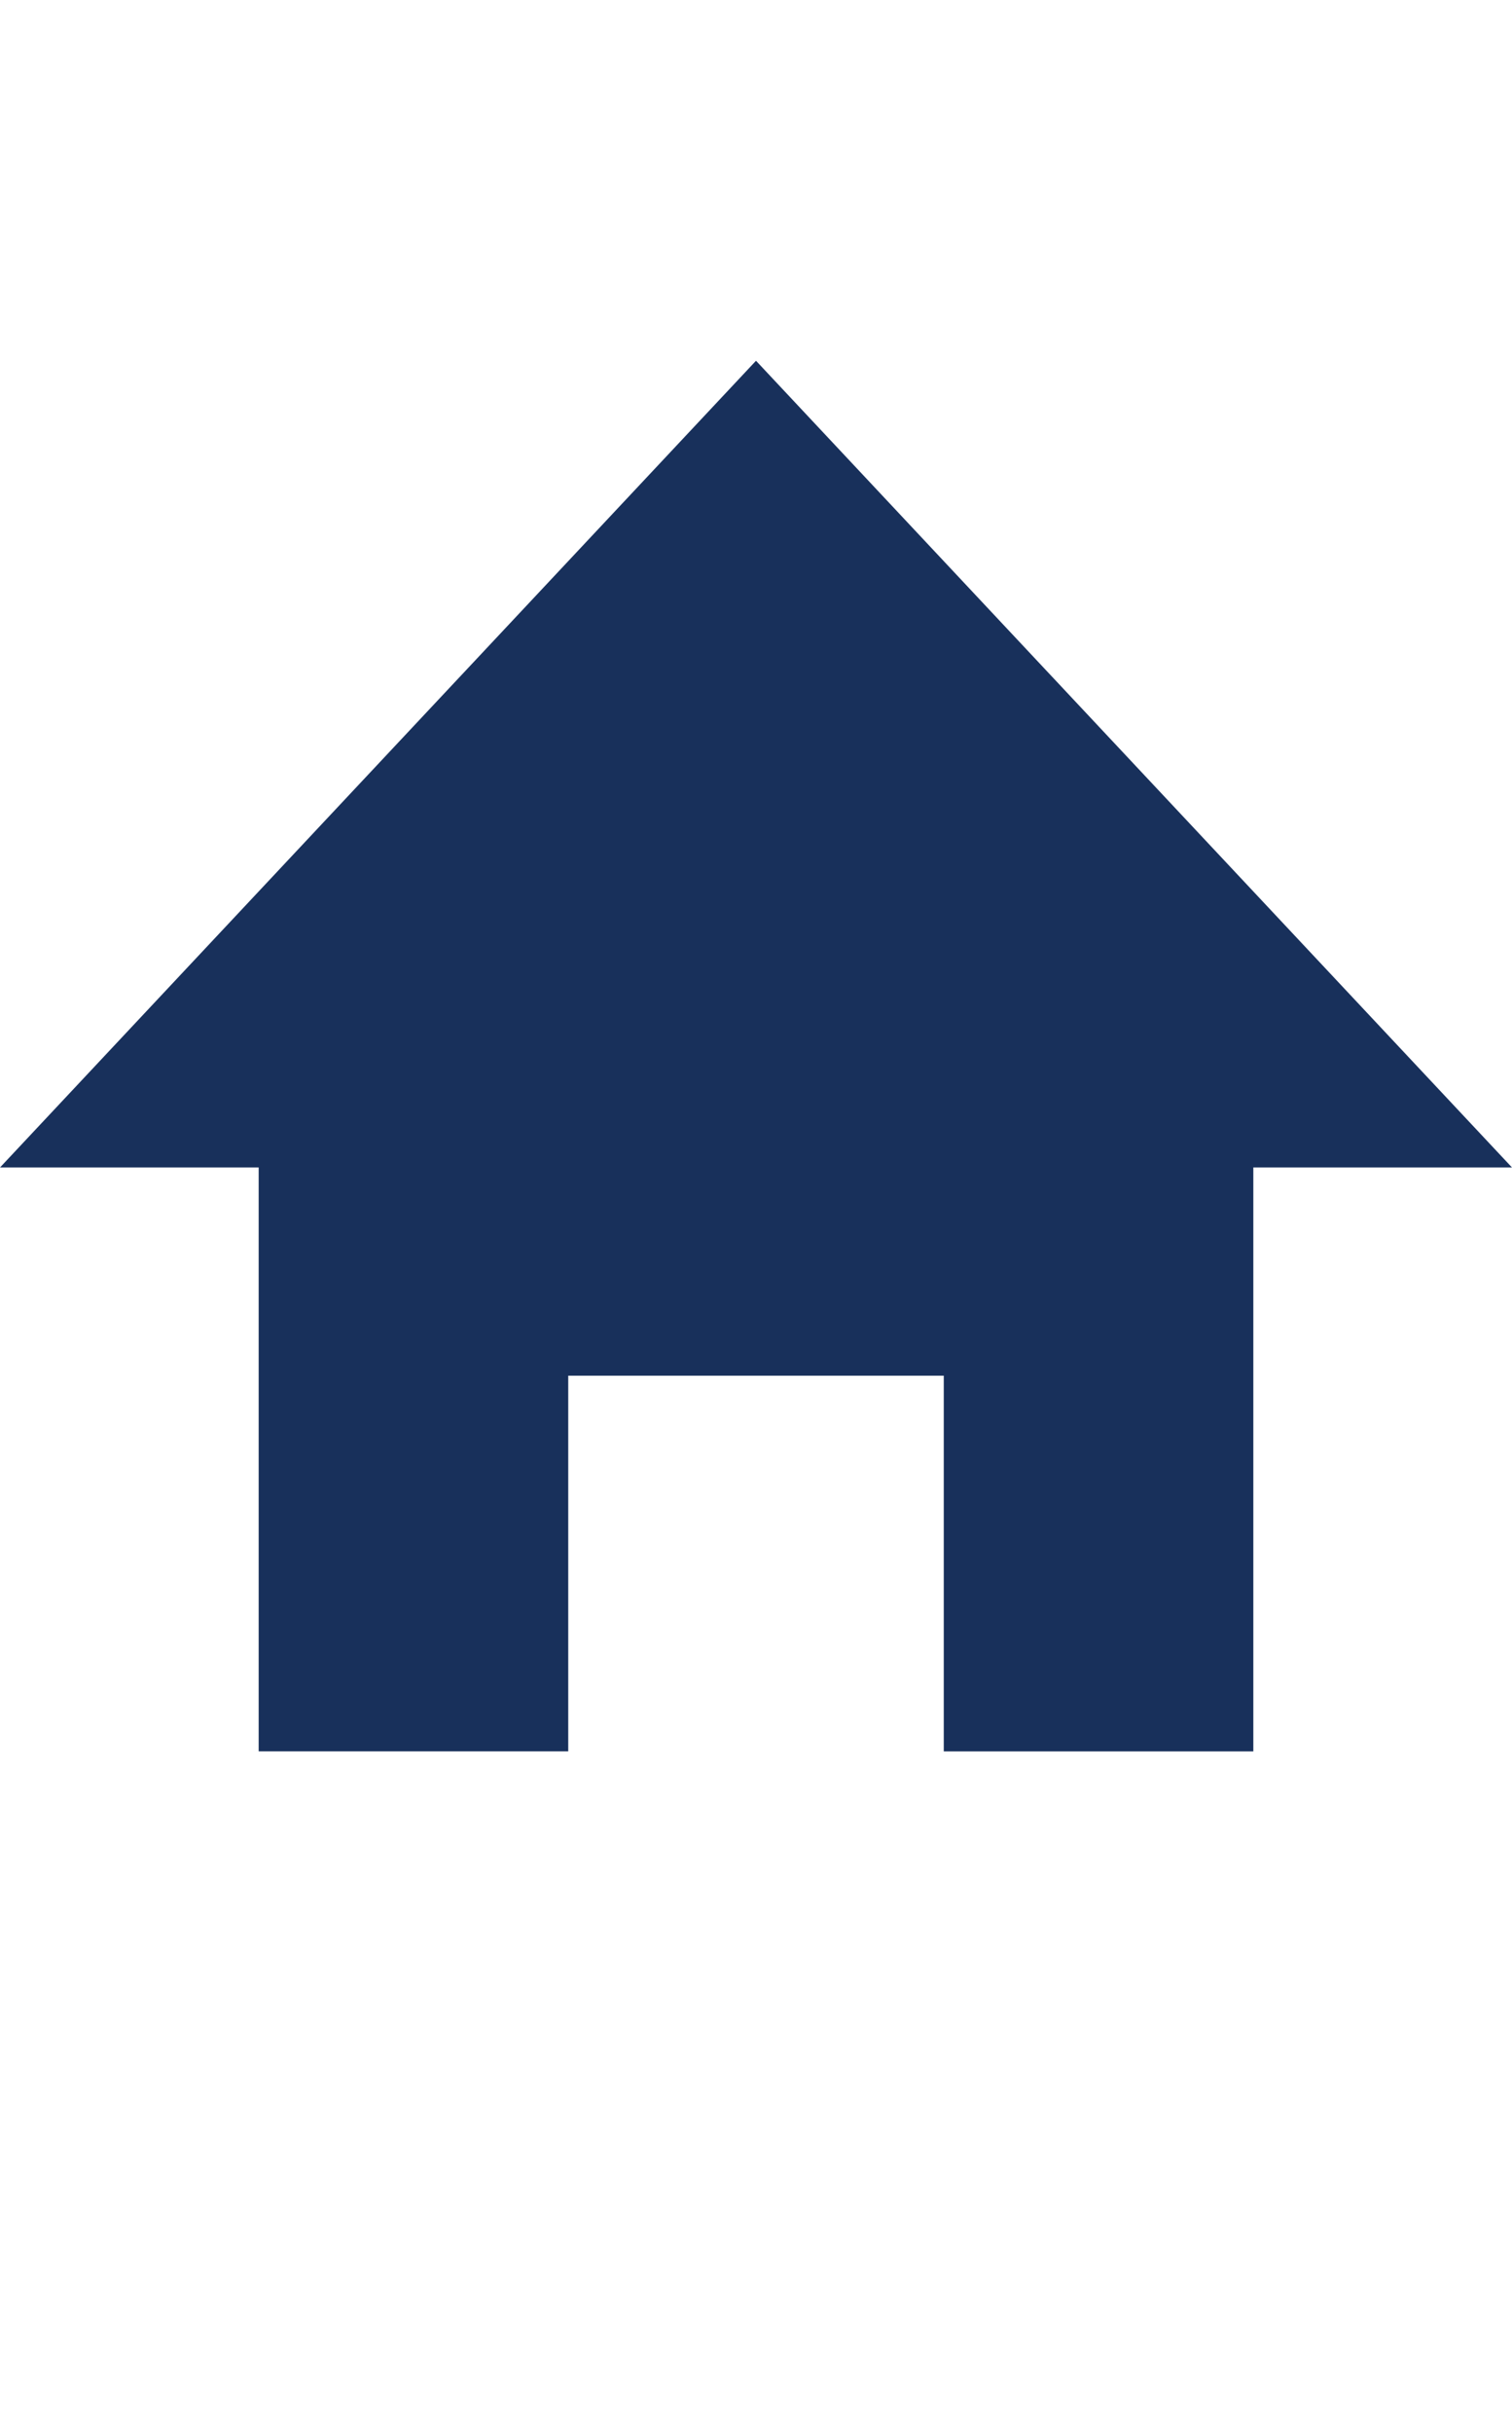 <svg xmlns="http://www.w3.org/2000/svg" width="36.06" height="58" viewBox="0 0 36.06 58">
  <g id="グループ_2003" data-name="グループ 2003" transform="translate(-336.375 -82)">
    <path id="パス_2982" data-name="パス 2982" d="M53.022,38.86,34.992,19.629,16.962,38.86h6.169V52.778h7.383V43.823h8.956v8.956h7.383V38.86Z" transform="translate(319.413 70.971)" fill="#18305b"/>
    <rect id="長方形_2679" data-name="長方形 2679" width="33" height="58" transform="translate(338 82)" fill="none"/>
  </g>
</svg>
